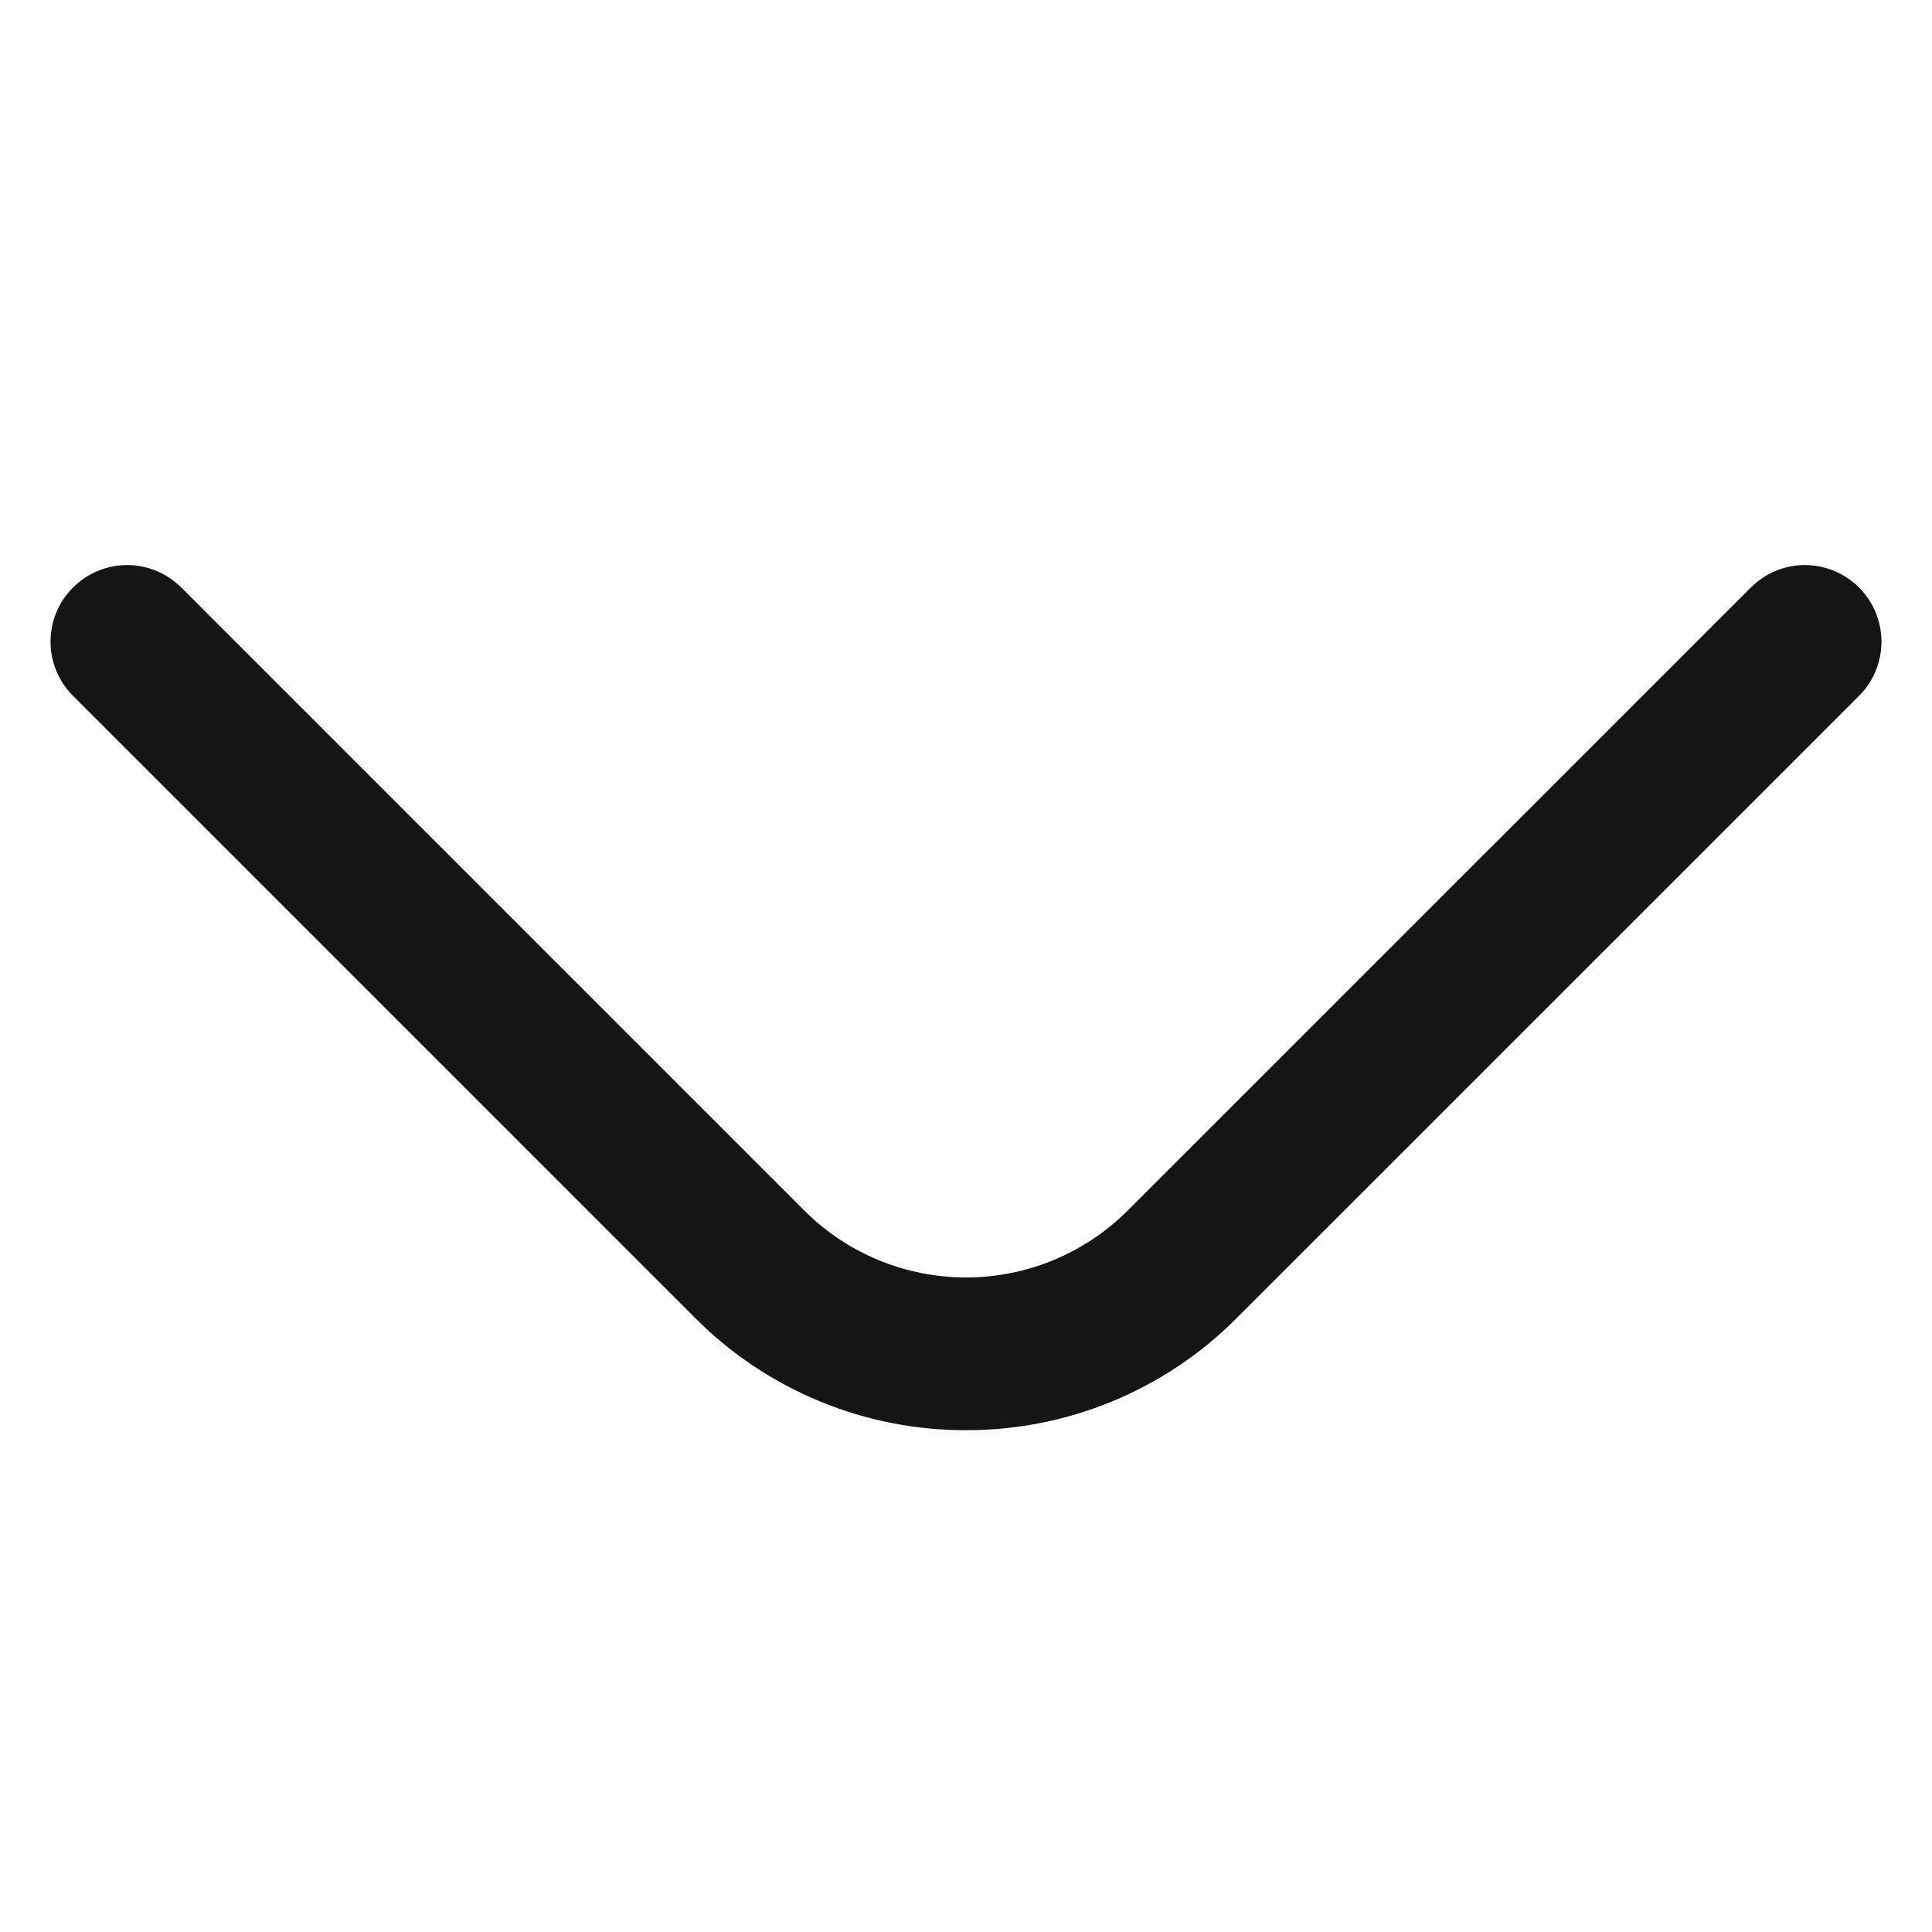 <svg width="19" height="19" viewBox="0 0 19 19" fill="none" xmlns="http://www.w3.org/2000/svg">
<g clip-path="url(#clip0_4977_616)">
<path d="M9.5 14.065C9.007 14.066 8.519 13.97 8.064 13.782C7.608 13.594 7.194 13.319 6.845 12.97L0.718 6.843C0.576 6.702 0.497 6.51 0.497 6.31C0.497 6.111 0.576 5.919 0.718 5.778C0.859 5.637 1.05 5.557 1.25 5.557C1.45 5.557 1.641 5.637 1.783 5.778L7.91 11.905C8.332 12.327 8.904 12.563 9.5 12.563C10.096 12.563 10.668 12.327 11.09 11.905L17.218 5.778C17.359 5.637 17.55 5.557 17.75 5.557C17.95 5.557 18.141 5.637 18.283 5.778C18.424 5.919 18.503 6.111 18.503 6.31C18.503 6.51 18.424 6.702 18.283 6.843L12.155 12.97C11.806 13.319 11.392 13.594 10.937 13.782C10.481 13.97 9.993 14.066 9.5 14.065Z" fill="#151515"/>
</g>
<defs>
<clipPath id="clip0_4977_616">
<rect width="18" height="18" fill="white" transform="translate(0.5 0.812)"/>
</clipPath>
</defs>
</svg>
